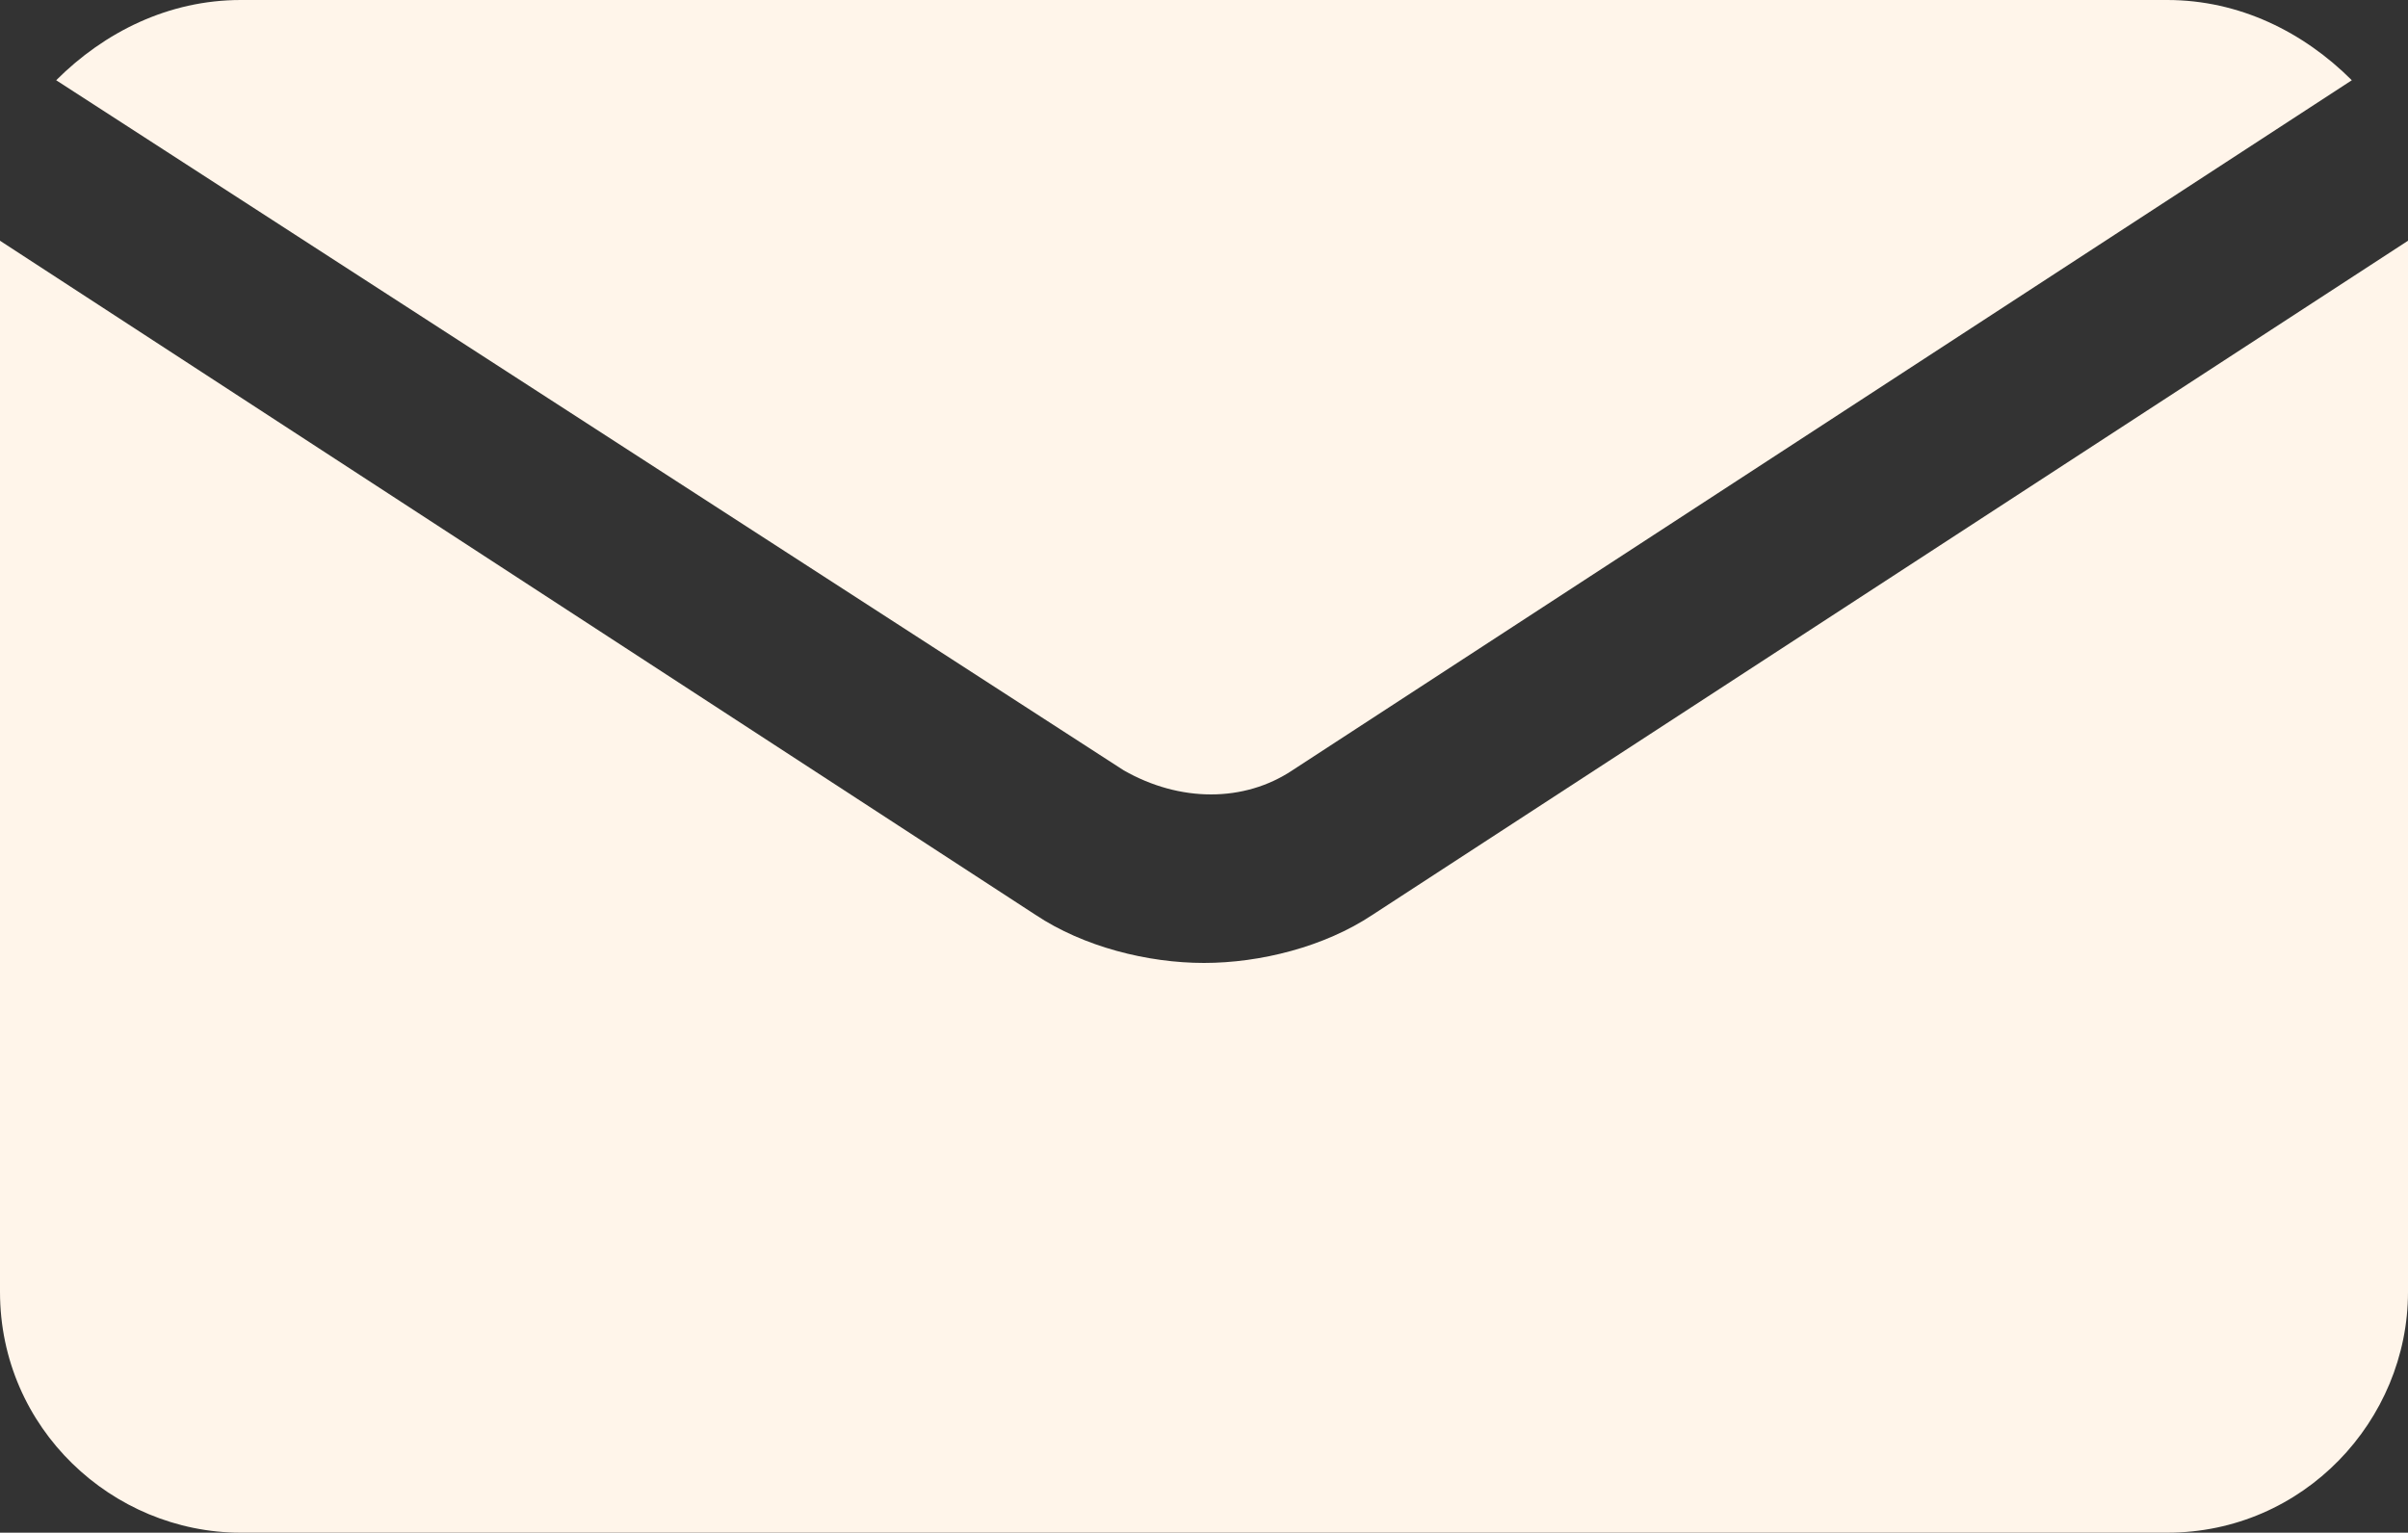 <?xml version="1.0" encoding="UTF-8"?>
<svg id="Layer_2" xmlns="http://www.w3.org/2000/svg" version="1.1" viewBox="0 0 30 19.1">
  <rect x="0" y="0" width="30" height="19.1" fill="#333333" stroke="none"/>
  <!-- Generator: Adobe Illustrator 29.7.1, SVG Export Plug-In . SVG Version: 2.1.1 Build 8)  -->
  <defs>
    <style>
      .st0 {
        fill: #fff5ea;
        fill-rule: evenodd;
      }
    </style>
  </defs>
  <g id="Layer_1-2">
    <g id="Email_Icon">
      <path class="st0" d="M14,9.6L.7,1C1.3.4,2.1,0,3,0h24C27.9,0,28.7.4,29.3,1l-13.2,8.6c-.6.4-1.4.4-2.1,0h0Z"/>
      <path class="st0" d="M30,3v13.1c0,1.6-1.3,3-3,3H3c-1.6,0-3-1.3-3-3V3l12.9,8.4c.6.4,1.4.6,2.1.6s1.5-.2,2.1-.6L30,3Z"/>
    </g>
  </g>
</svg>
